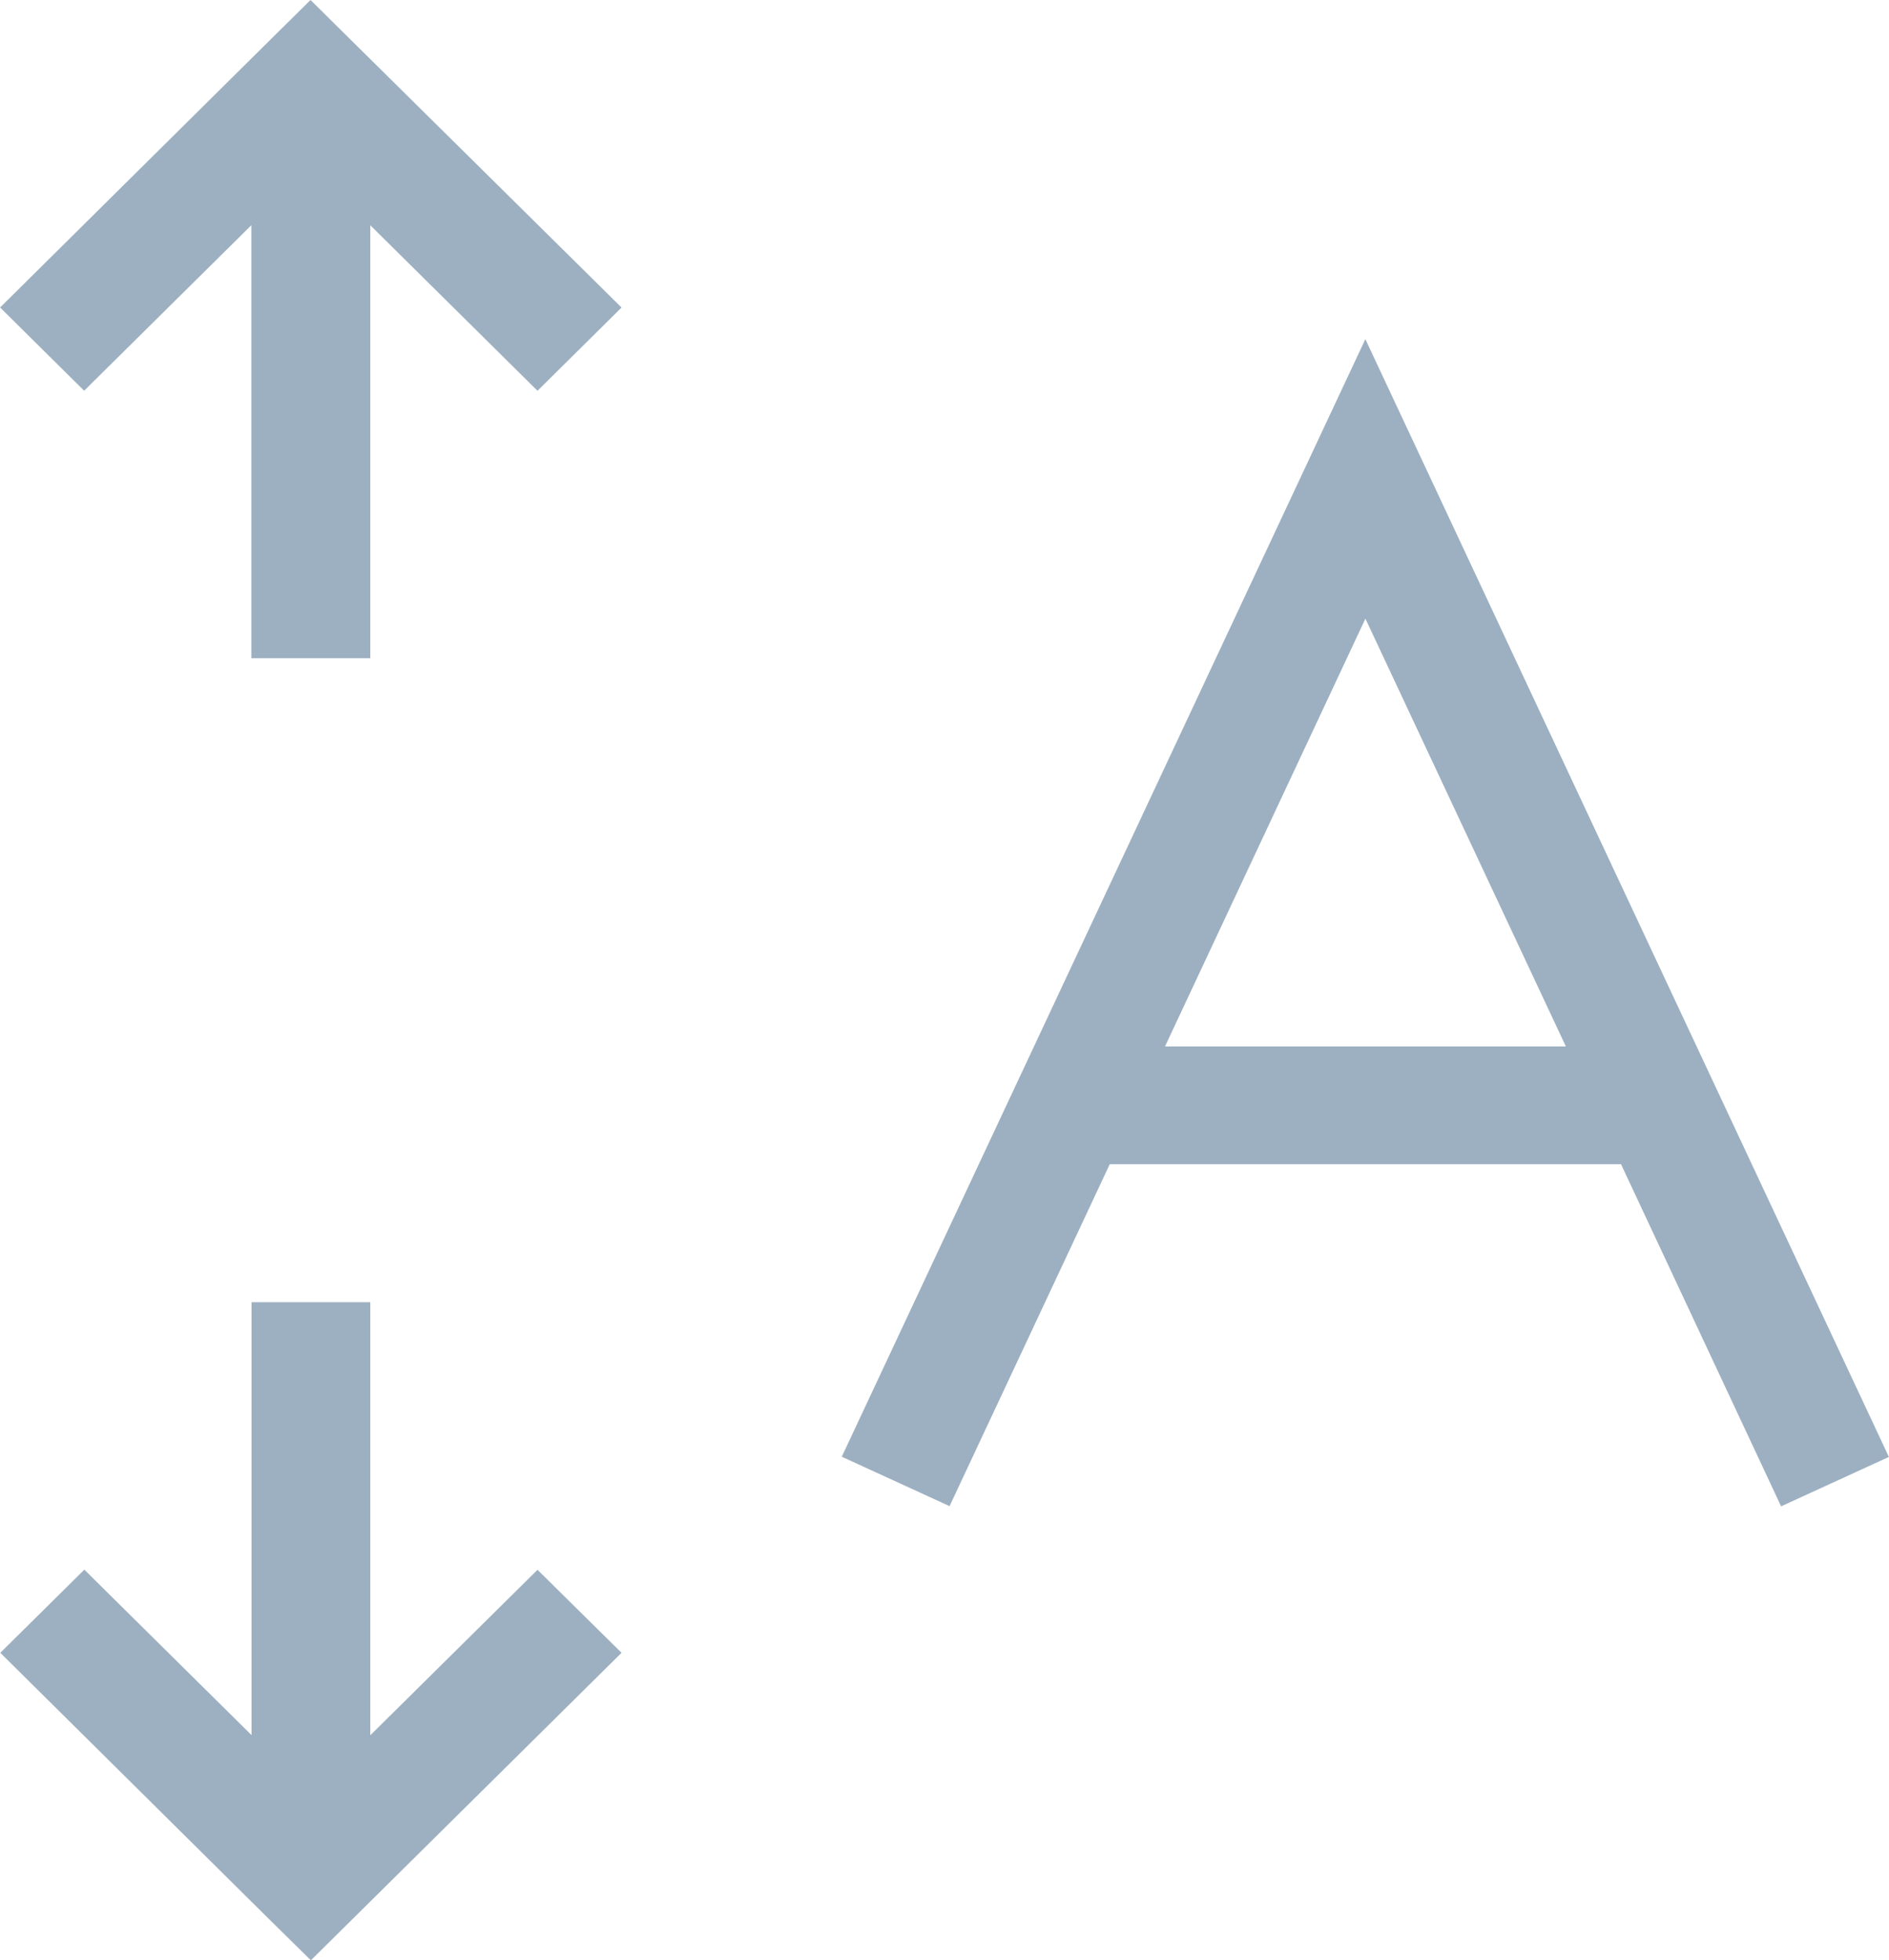 <svg xmlns="http://www.w3.org/2000/svg" width="38.008" height="39.443" viewBox="0 0 38.008 39.443">
  <defs>
    <style>
      .cls-1 {
        fill: #9db0c1;
      }
    </style>
  </defs>
  <path id="Shape_4" data-name="Shape 4" class="cls-1" d="M2562.9,60.792l-5.4-5.351,1.691-1.673,3.364,3.329V48.386h2.39V57.1l3.364-3.329L2570,55.441l-5.406,5.351-.845.836Zm27.21-15.182h-10.287l-3.223,6.88-2.169-.994,10.535-22.487L2595.5,51.5l-2.169.994ZM2589,43.24l-4.033-8.607-4.032,8.607Zm-26.449-7.811V26.717l-3.364,3.33-1.691-1.675,5.4-5.351.846-.836.845.836L2570,28.373l-1.691,1.675-3.364-3.33v8.711Z" transform="translate(-2557.494 -22.185)"/>
</svg>
